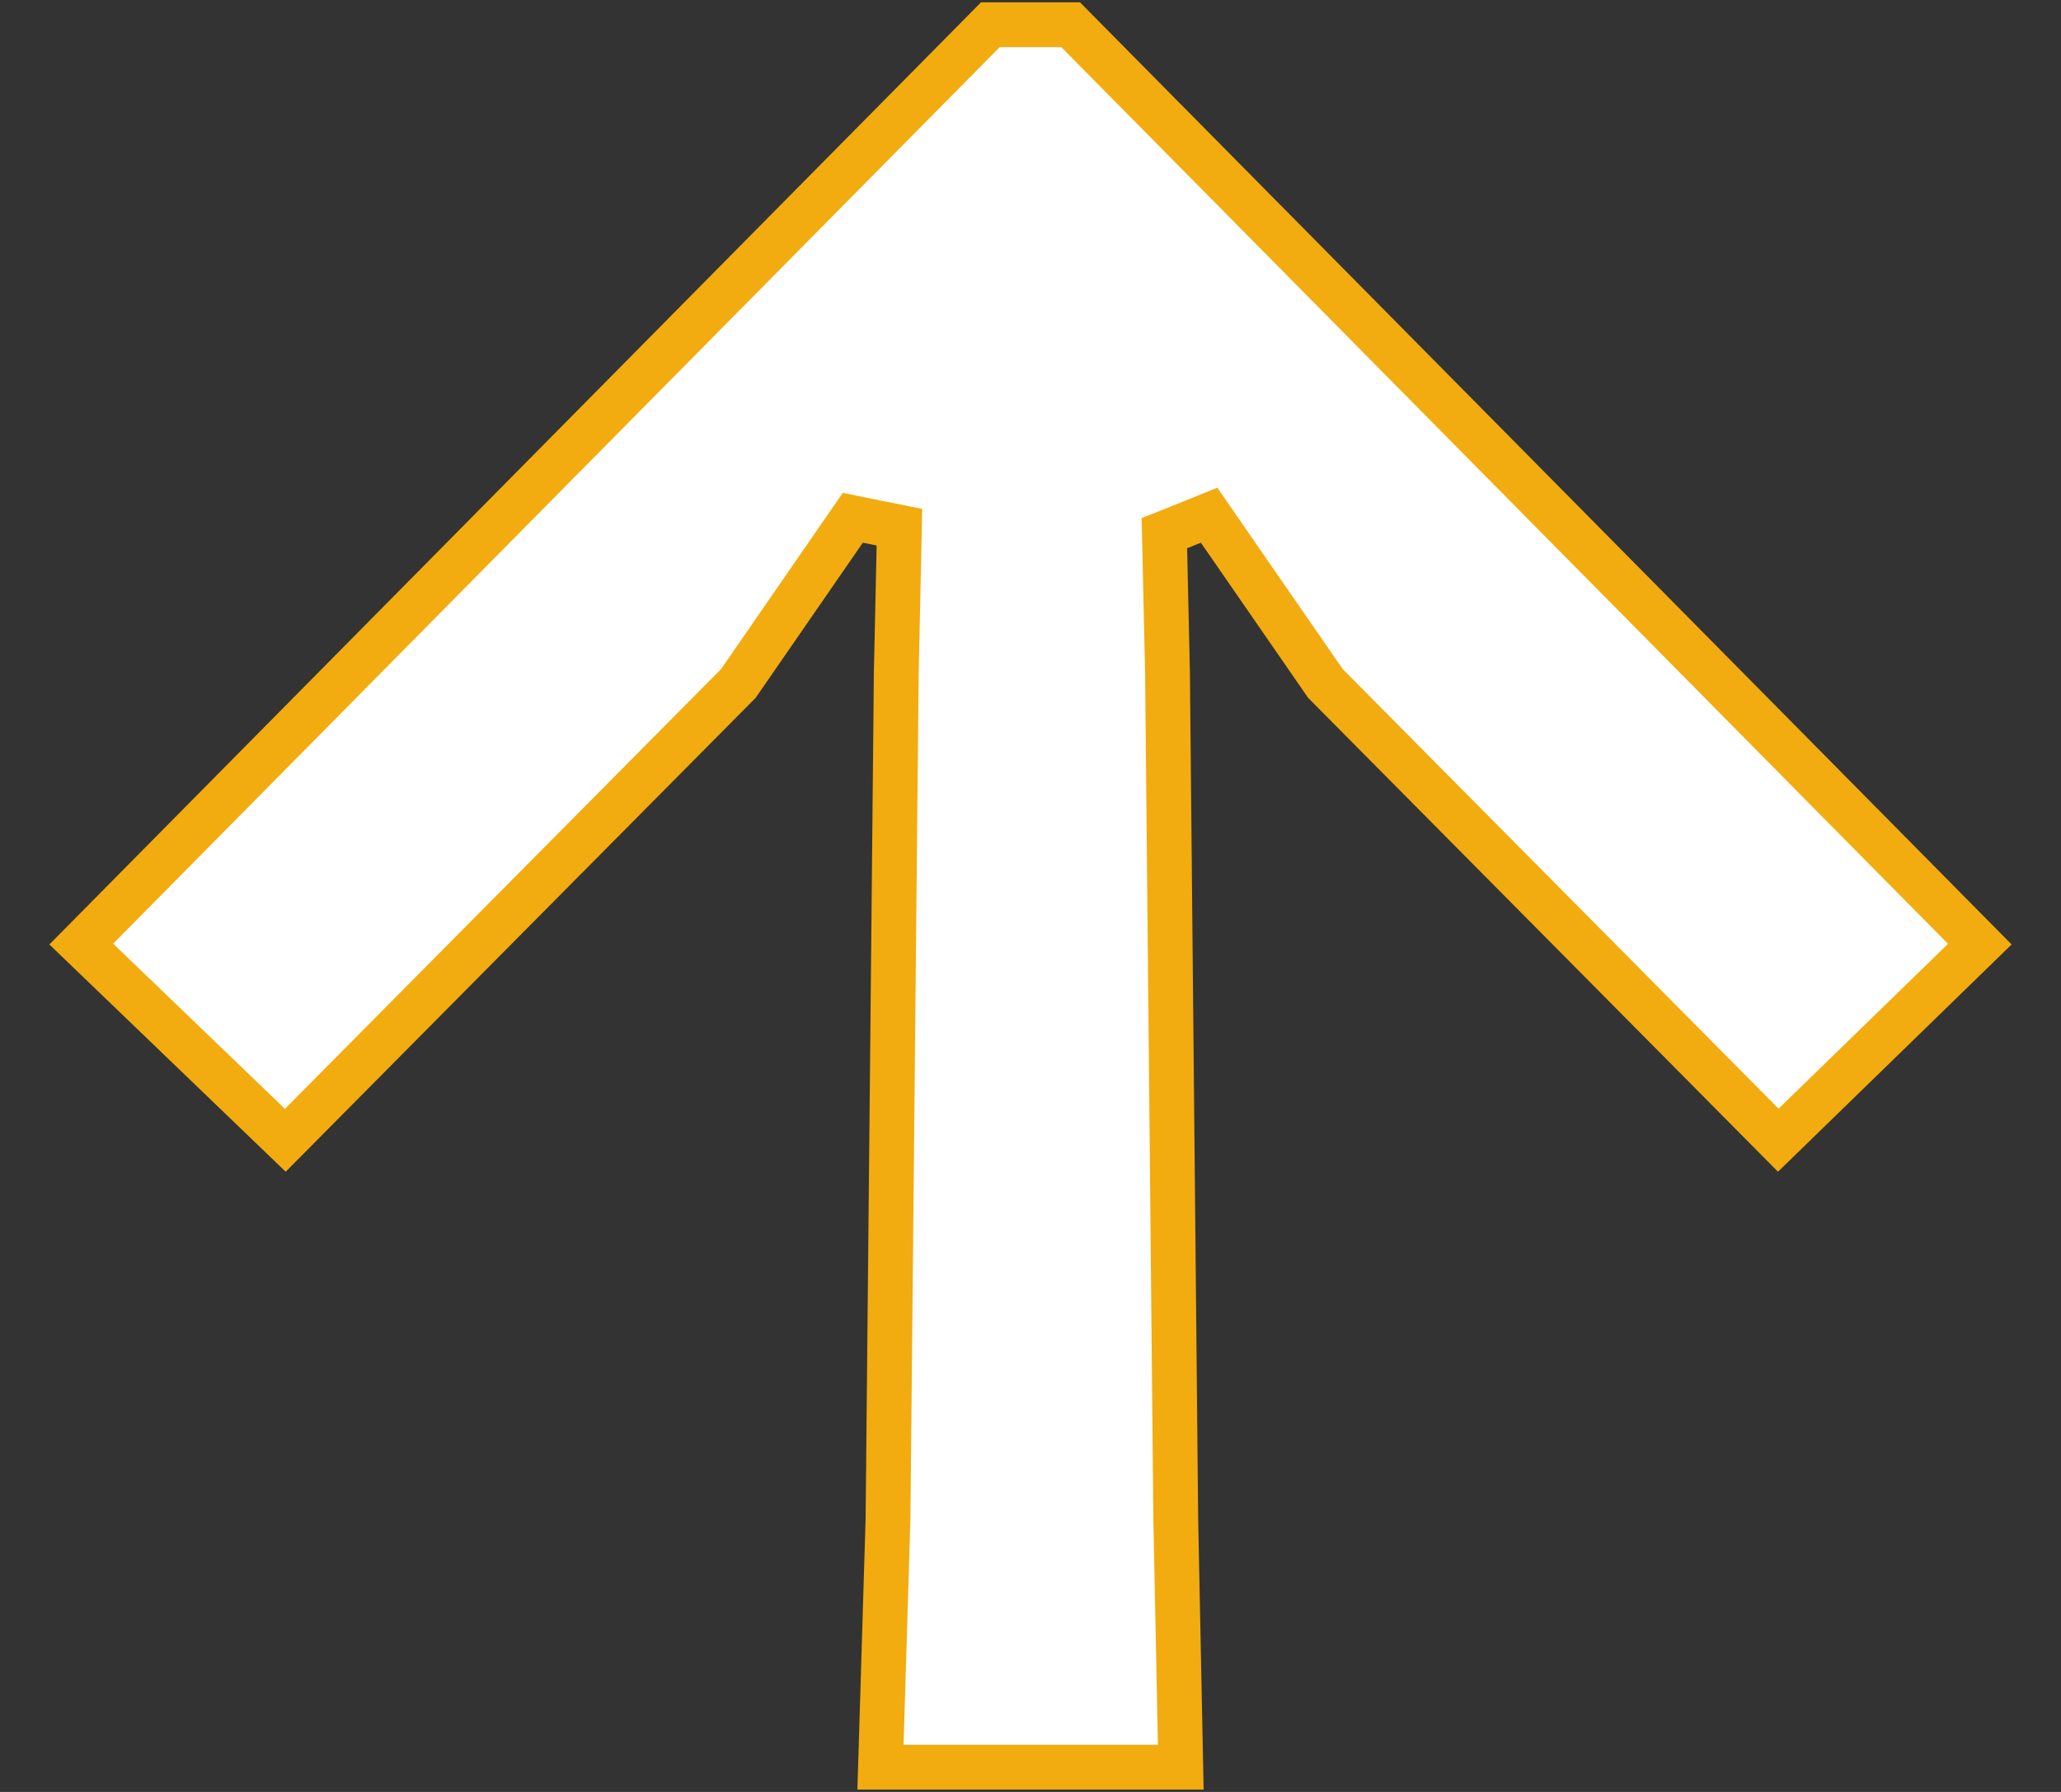 <svg width="23" height="20" viewBox="0 0 23 20" fill="none" xmlns="http://www.w3.org/2000/svg">
<rect x="0" y="0" width="23" height="20" fill="#333333" stroke="none"/>
<path id="Vector" d="M13.177 19.724L9.826 19.724L9.91 16.951L9.91 16.951L9.91 16.946L10.002 7.516L10.002 7.514L10.033 6.093L10.037 5.884L9.832 5.843L9.679 5.812L9.517 5.779L9.423 5.915L8.24 7.628L3.184 12.727L0.907 10.537L11.052 0.276L11.948 0.276L22.094 10.538L19.845 12.726L14.791 7.628L13.607 5.915L13.493 5.75L13.308 5.825L13.155 5.887L12.994 5.951L12.998 6.124L13.029 7.514L13.029 7.516L13.121 16.946L13.121 16.949L13.177 19.724Z" fill="white" stroke="#F2AC0F" stroke-width="0.5"/>
</svg>
